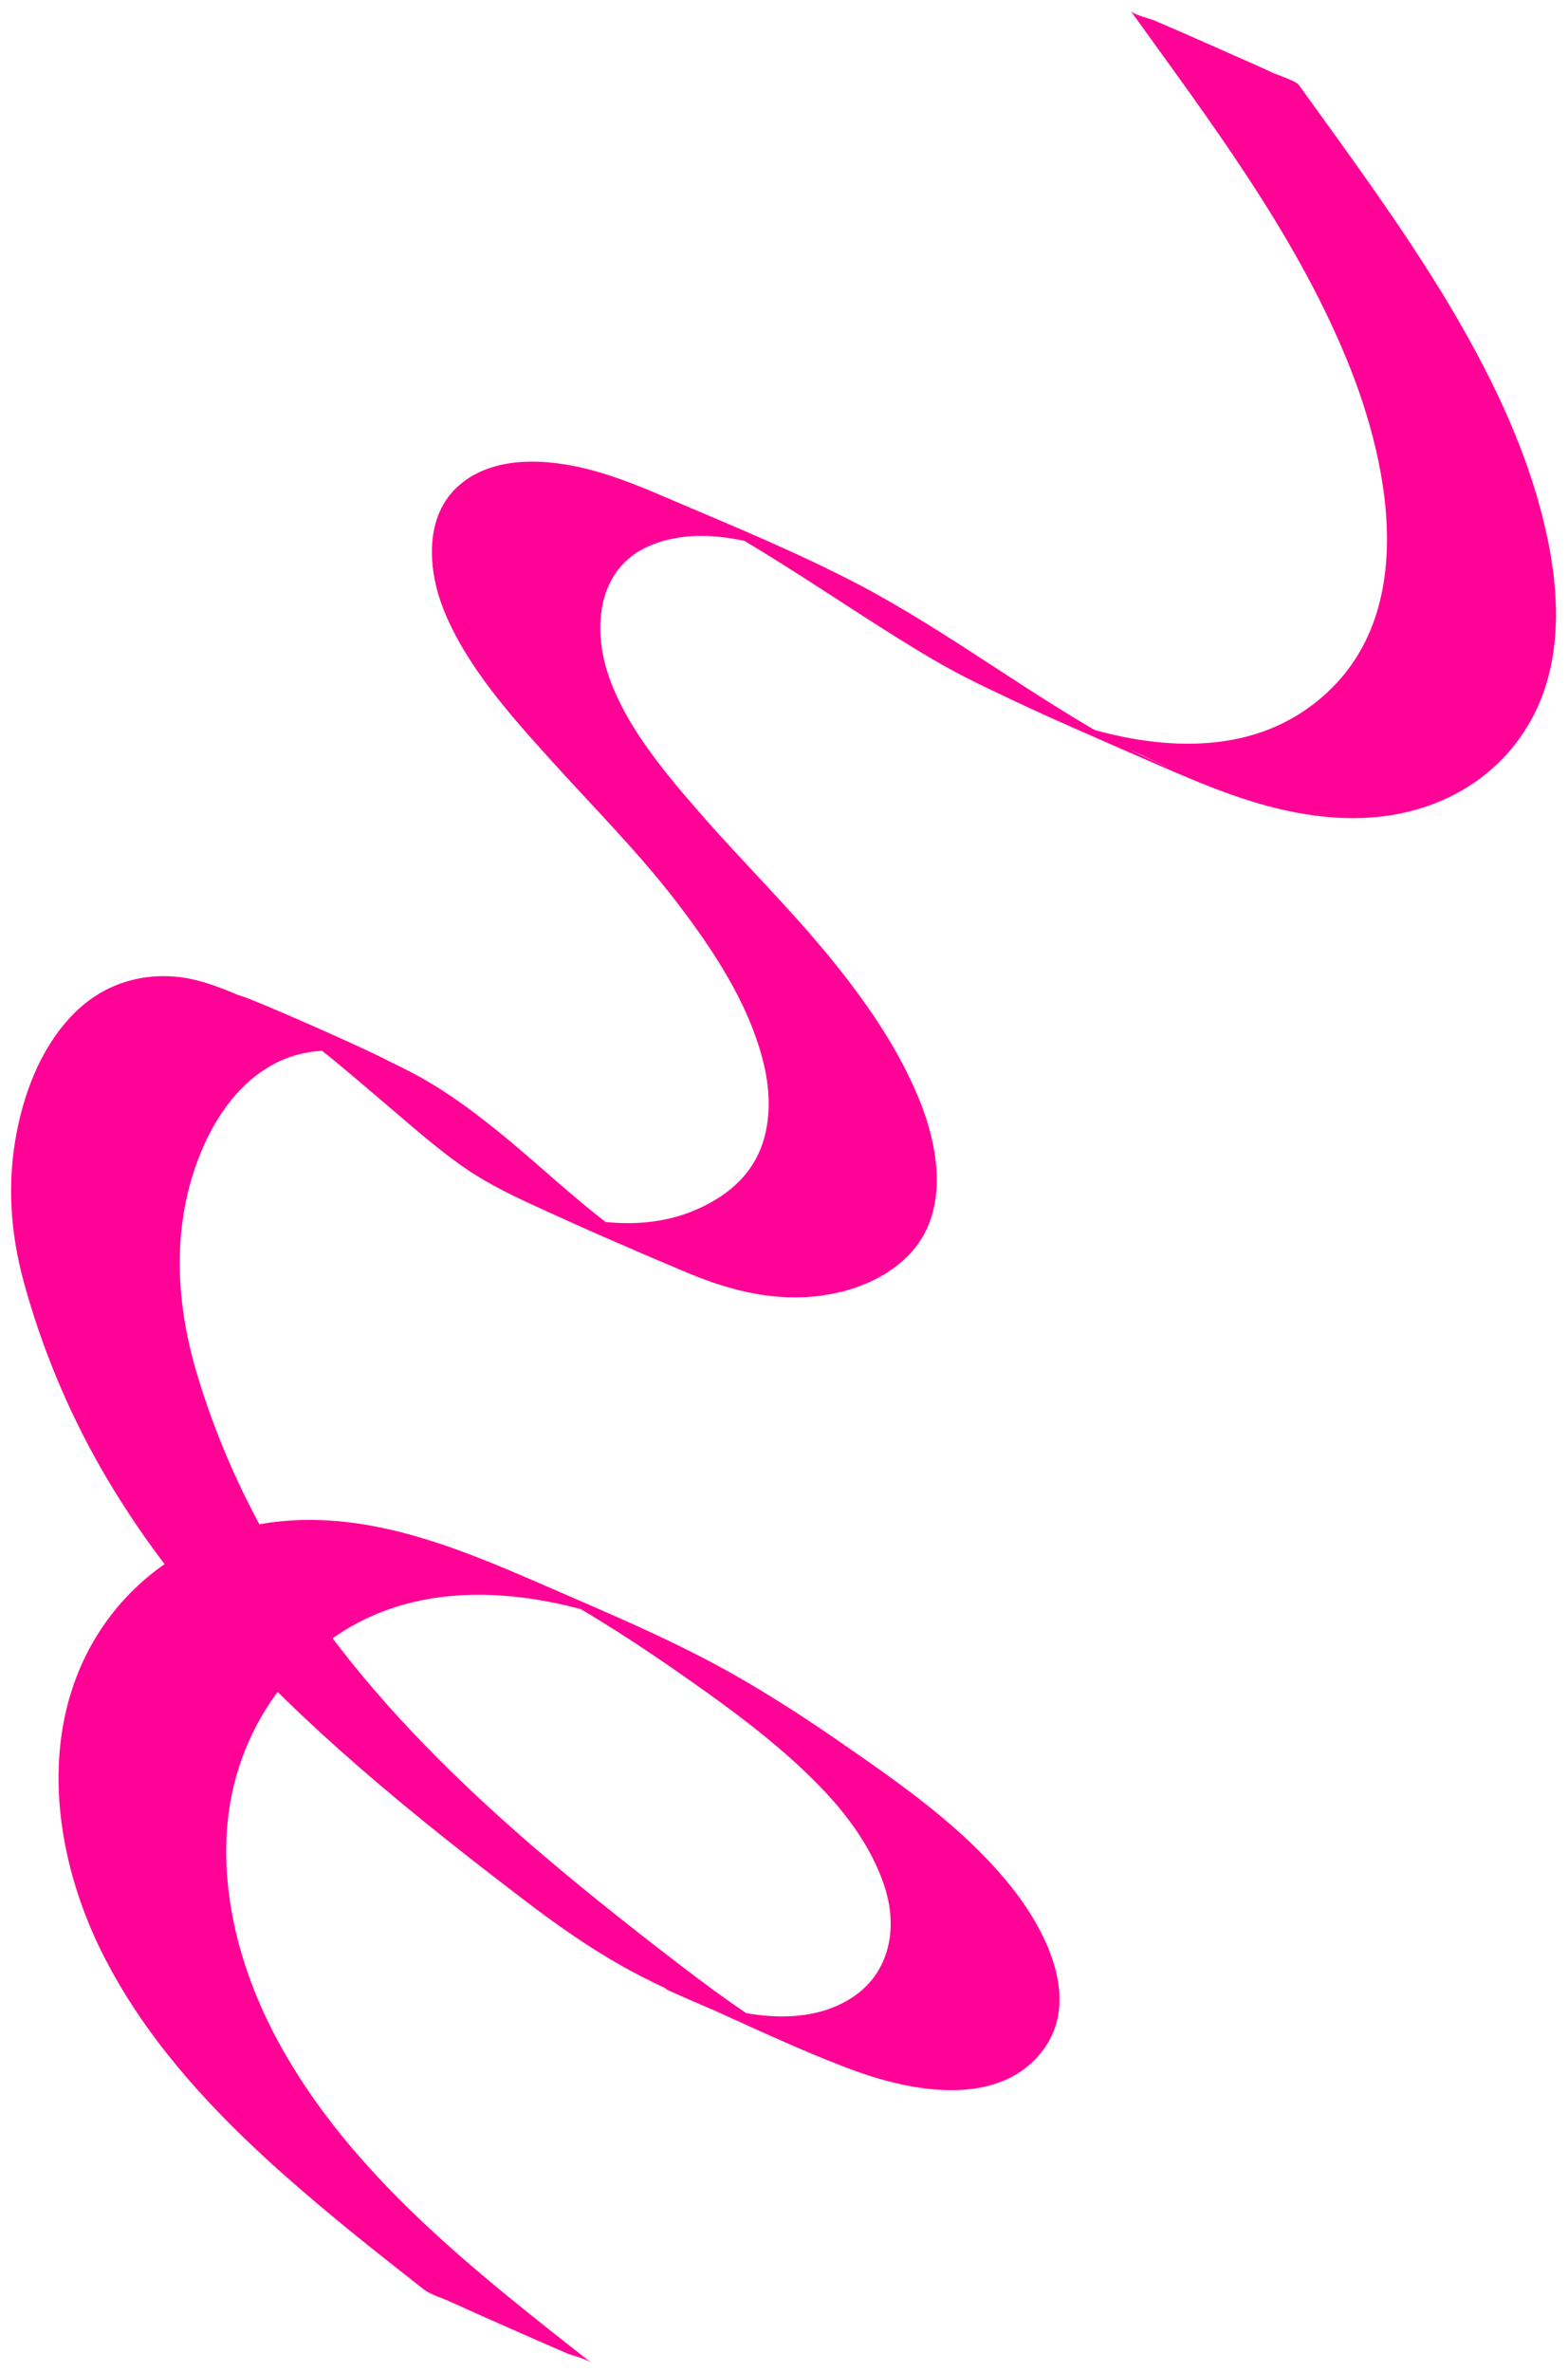 <?xml version="1.0" encoding="UTF-8"?> <svg xmlns="http://www.w3.org/2000/svg" width="123" height="186" viewBox="0 0 123 186" fill="none"><path d="M46.452 185.303C37.223 178.064 27.387 170.43 21.742 159.917C18.976 154.778 17.288 148.746 17.853 142.883C18.413 137.038 21.496 131.539 26.389 128.241C33.07 123.737 41.417 124.576 48.691 127.128C48.617 127.107 48.53 127.062 48.456 127.041C48.889 127.205 49.322 127.37 49.755 127.535C53.252 128.881 43.359 124.854 40.555 123.467C41.239 123.804 42.028 124.191 42.739 124.576C42.67 124.536 42.583 124.491 42.514 124.451C46.575 126.62 50.413 129.145 54.158 131.784C57.389 134.055 60.575 136.413 63.424 139.174C66.025 141.684 68.378 144.643 69.455 148.136C70.435 151.341 69.726 154.78 66.784 156.657C63.13 158.989 58.306 158.082 54.458 156.775C54.532 156.796 54.619 156.841 54.693 156.863C54.421 156.764 54.167 156.671 53.895 156.573C53.784 156.541 53.678 156.491 53.573 156.44C49.852 154.97 53.301 156.482 63.932 161.002C63.703 160.896 63.093 160.58 62.744 160.4C62.813 160.44 62.9 160.485 62.969 160.524C58.926 158.361 55.284 155.571 51.666 152.769C48.375 150.221 45.137 147.628 41.973 144.916C36.004 139.776 30.358 134.208 25.655 127.87C21.073 121.667 17.496 114.752 15.342 107.346C13.677 101.582 13.5 95.445 15.965 89.868C17.106 87.293 18.868 84.856 21.386 83.479C24.095 81.996 27.2 82.128 30.055 83.13C29.981 83.109 29.894 83.064 29.82 83.042C34.83 84.904 14.357 75.831 19.616 78.566C19.548 78.526 19.46 78.481 19.392 78.441C23.577 80.666 27.123 83.928 30.733 86.969C32.501 88.478 34.277 90.03 36.172 91.375C37.803 92.526 39.546 93.427 41.346 94.265C45.339 96.115 49.358 97.872 53.412 99.578C54.466 100.021 55.506 100.44 56.592 100.773C58.264 101.294 59.984 101.648 61.728 101.709C65.229 101.856 69.241 100.787 71.611 98.045C74.497 94.692 73.57 89.7 72.029 86.014C70.336 81.943 67.702 78.223 64.913 74.838C61.827 71.088 58.347 67.664 55.151 64.022C52.305 60.761 49.138 57.087 47.728 52.938C46.458 49.21 46.874 44.565 50.923 42.806C54.374 41.317 58.448 42.188 61.842 43.404C61.768 43.383 61.681 43.338 61.607 43.316C61.989 43.447 62.368 43.595 62.726 43.739C62.8 43.76 62.869 43.8 62.961 43.826C61.208 43.102 59.446 42.335 57.738 41.523C56.022 40.809 54.316 40.059 52.621 39.27C52.447 39.18 52.478 39.209 52.745 39.326C53.516 39.708 54.305 40.095 55.066 40.514C54.997 40.474 54.91 40.429 54.842 40.39C59.245 42.757 63.411 45.537 67.615 48.248C69.542 49.483 71.488 50.723 73.479 51.877C76.948 53.876 80.629 55.414 84.289 57.028C82.18 56.081 80.051 55.128 77.941 54.181C81.733 56.032 85.639 57.696 89.497 59.387C91.953 60.454 94.417 61.563 96.968 62.436C100.137 63.529 103.474 64.248 106.83 64.132C112.729 63.947 118.049 60.973 120.581 55.515C122.931 50.405 122.122 44.306 120.606 39.066C118.95 33.344 116.168 27.98 113.082 22.908C109.633 17.291 105.715 11.98 101.882 6.654C101.669 6.352 100.081 5.815 99.975 5.765C98.436 5.061 96.873 4.372 95.309 3.682C93.746 2.992 92.201 2.307 90.632 1.636C90.223 1.457 88.908 1.16 88.681 0.834C94.9 9.49 101.496 18.154 105.594 28.061C109.257 36.903 111.579 49.502 102.249 55.767C96.693 59.494 89.469 58.578 83.482 56.495C83.556 56.517 83.643 56.562 83.717 56.583C83.154 56.381 82.269 56.047 81.928 55.908C85.204 57.191 88.417 58.616 91.556 60.159C91.681 60.215 91.588 60.188 91.29 60.043C90.711 59.756 90.128 59.488 89.526 59.215C87.807 58.44 86.093 57.647 84.345 56.904C86.064 57.679 87.77 58.429 89.489 59.205C89.843 59.366 89.88 59.376 89.595 59.255C89.141 59.024 88.7 58.817 88.251 58.568C88.32 58.608 88.407 58.653 88.475 58.692C81.201 54.819 74.672 49.677 67.369 45.835C62.6 43.342 57.606 41.286 52.665 39.183C50.564 38.279 48.456 37.392 46.24 36.815C42.996 35.982 38.842 35.668 36.095 37.98C33.165 40.441 33.561 44.839 34.888 48.023C36.701 52.369 40.098 56.149 43.226 59.612C46.552 63.29 50.066 66.804 53.08 70.734C55.875 74.381 58.603 78.469 59.795 82.956C60.414 85.256 60.556 87.759 59.687 90.011C58.824 92.246 57.011 93.746 54.866 94.731C51.013 96.505 46.616 96.061 42.718 94.72C42.791 94.741 42.879 94.786 42.952 94.808C42.718 94.72 42.501 94.638 42.266 94.55C42.192 94.528 42.123 94.489 42.031 94.462C39.913 93.613 41.706 94.409 47.397 96.826C52.99 99.376 54.82 100.183 52.887 99.246C52.781 99.196 52.675 99.146 52.57 99.095C52.358 98.994 52.153 98.875 51.941 98.774C52.01 98.814 52.097 98.86 52.166 98.899C47.213 96.213 43.214 92.019 38.835 88.518C36.737 86.834 34.534 85.239 32.125 84.005C28.093 81.945 23.858 80.246 19.691 78.447C18.283 77.842 16.862 77.213 15.367 76.843C11.978 76.029 8.564 76.828 6.028 79.242C3.434 81.719 1.993 85.268 1.321 88.719C0.542 92.679 0.804 96.638 1.868 100.527C3.254 105.591 5.273 110.476 7.881 115.05C13.045 124.103 20.304 131.716 28.12 138.509C32.316 142.158 36.691 145.599 41.125 148.976C43.603 150.87 46.151 152.664 48.857 154.183C50.89 155.328 53.037 156.286 55.165 157.239C59.105 158.993 63.026 160.881 67.083 162.368C71.559 163.996 78.207 165.248 81.668 160.938C84.974 156.824 81.947 151.129 79.131 147.696C75.595 143.355 70.902 140.044 66.343 136.891C63.64 135.012 60.879 133.197 58.009 131.55C53.03 128.677 47.714 126.487 42.467 124.197C35.918 121.352 28.978 118.475 21.669 119.316C16.845 119.87 12.371 122.267 9.244 125.972C2.67 133.791 3.771 144.859 8.172 153.432C12.642 162.185 20.177 168.977 27.704 175.106C29.538 176.594 31.401 178.051 33.246 179.502C33.718 179.878 34.674 180.174 35.152 180.391C36.692 181.094 38.255 181.784 39.819 182.474C41.382 183.164 42.927 183.848 44.495 184.52C45.053 184.74 45.98 184.927 46.452 185.303Z" fill="#FF0396"></path></svg> 